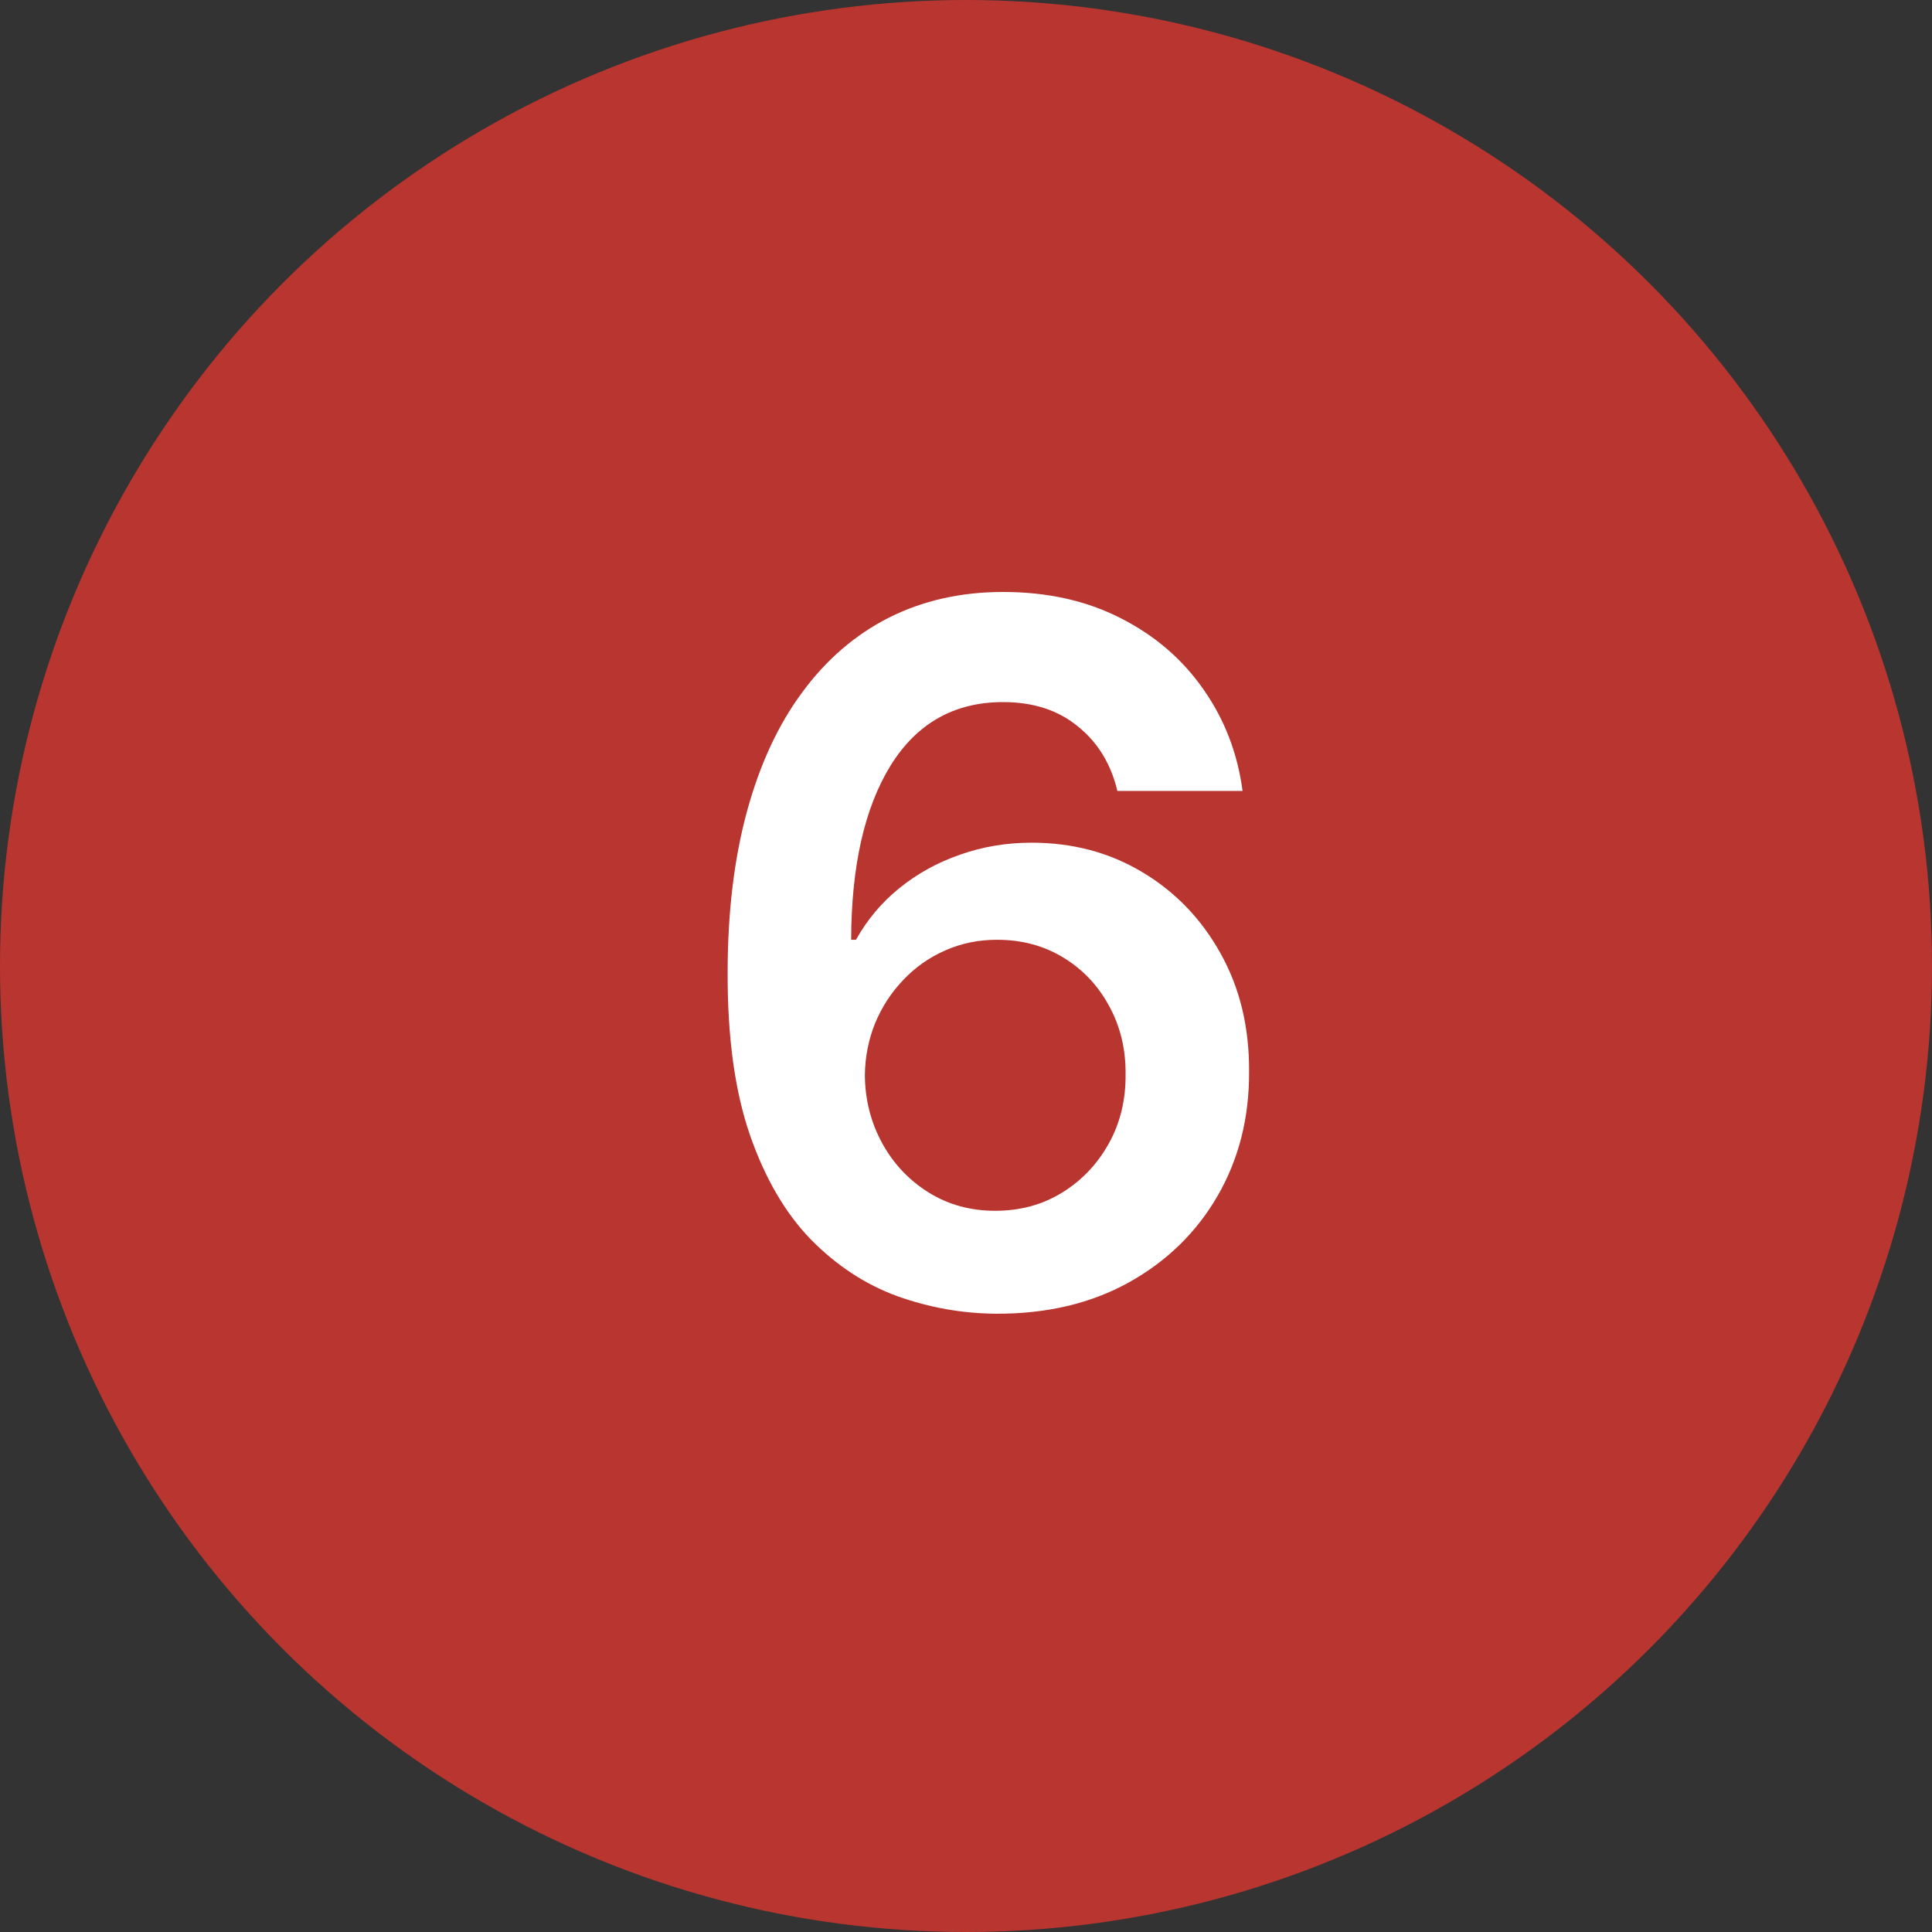 <?xml version="1.0" encoding="UTF-8"?> <svg xmlns="http://www.w3.org/2000/svg" width="40" height="40" viewBox="0 0 40 40" fill="none"><rect x="0" y="0" width="40" height="40" fill="#333333" stroke="none"/><circle cx="20" cy="20" r="20" fill="#B9352F"></circle><path d="M20.619 27.199C19.923 27.194 19.244 27.073 18.581 26.837C17.918 26.595 17.322 26.204 16.791 25.665C16.261 25.12 15.839 24.398 15.527 23.499C15.214 22.594 15.061 21.474 15.065 20.139C15.065 18.894 15.198 17.784 15.463 16.808C15.728 15.833 16.109 15.009 16.607 14.337C17.104 13.66 17.703 13.143 18.403 12.788C19.109 12.433 19.897 12.256 20.768 12.256C21.682 12.256 22.492 12.436 23.197 12.796C23.908 13.155 24.481 13.648 24.916 14.273C25.352 14.893 25.622 15.594 25.726 16.375H23.134C23.001 15.816 22.729 15.371 22.317 15.04C21.91 14.704 21.393 14.536 20.768 14.536C19.76 14.536 18.983 14.973 18.439 15.849C17.899 16.725 17.627 17.928 17.622 19.457H17.722C17.954 19.041 18.254 18.683 18.624 18.385C18.993 18.087 19.41 17.857 19.874 17.696C20.342 17.53 20.837 17.447 21.358 17.447C22.21 17.447 22.975 17.651 23.652 18.058C24.334 18.465 24.874 19.026 25.271 19.741C25.669 20.452 25.866 21.266 25.861 22.185C25.866 23.141 25.648 24 25.207 24.763C24.767 25.52 24.154 26.117 23.368 26.553C22.582 26.988 21.666 27.204 20.619 27.199ZM20.605 25.068C21.121 25.068 21.583 24.943 21.99 24.692C22.397 24.441 22.719 24.102 22.956 23.676C23.193 23.25 23.309 22.772 23.304 22.241C23.309 21.721 23.195 21.25 22.963 20.828C22.736 20.407 22.421 20.073 22.018 19.827C21.616 19.581 21.157 19.457 20.641 19.457C20.257 19.457 19.9 19.531 19.568 19.678C19.237 19.824 18.948 20.028 18.702 20.288C18.456 20.544 18.261 20.842 18.119 21.183C17.982 21.519 17.911 21.879 17.906 22.263C17.911 22.769 18.029 23.236 18.261 23.662C18.493 24.088 18.813 24.429 19.22 24.685C19.627 24.94 20.089 25.068 20.605 25.068Z" fill="white"></path></svg> 